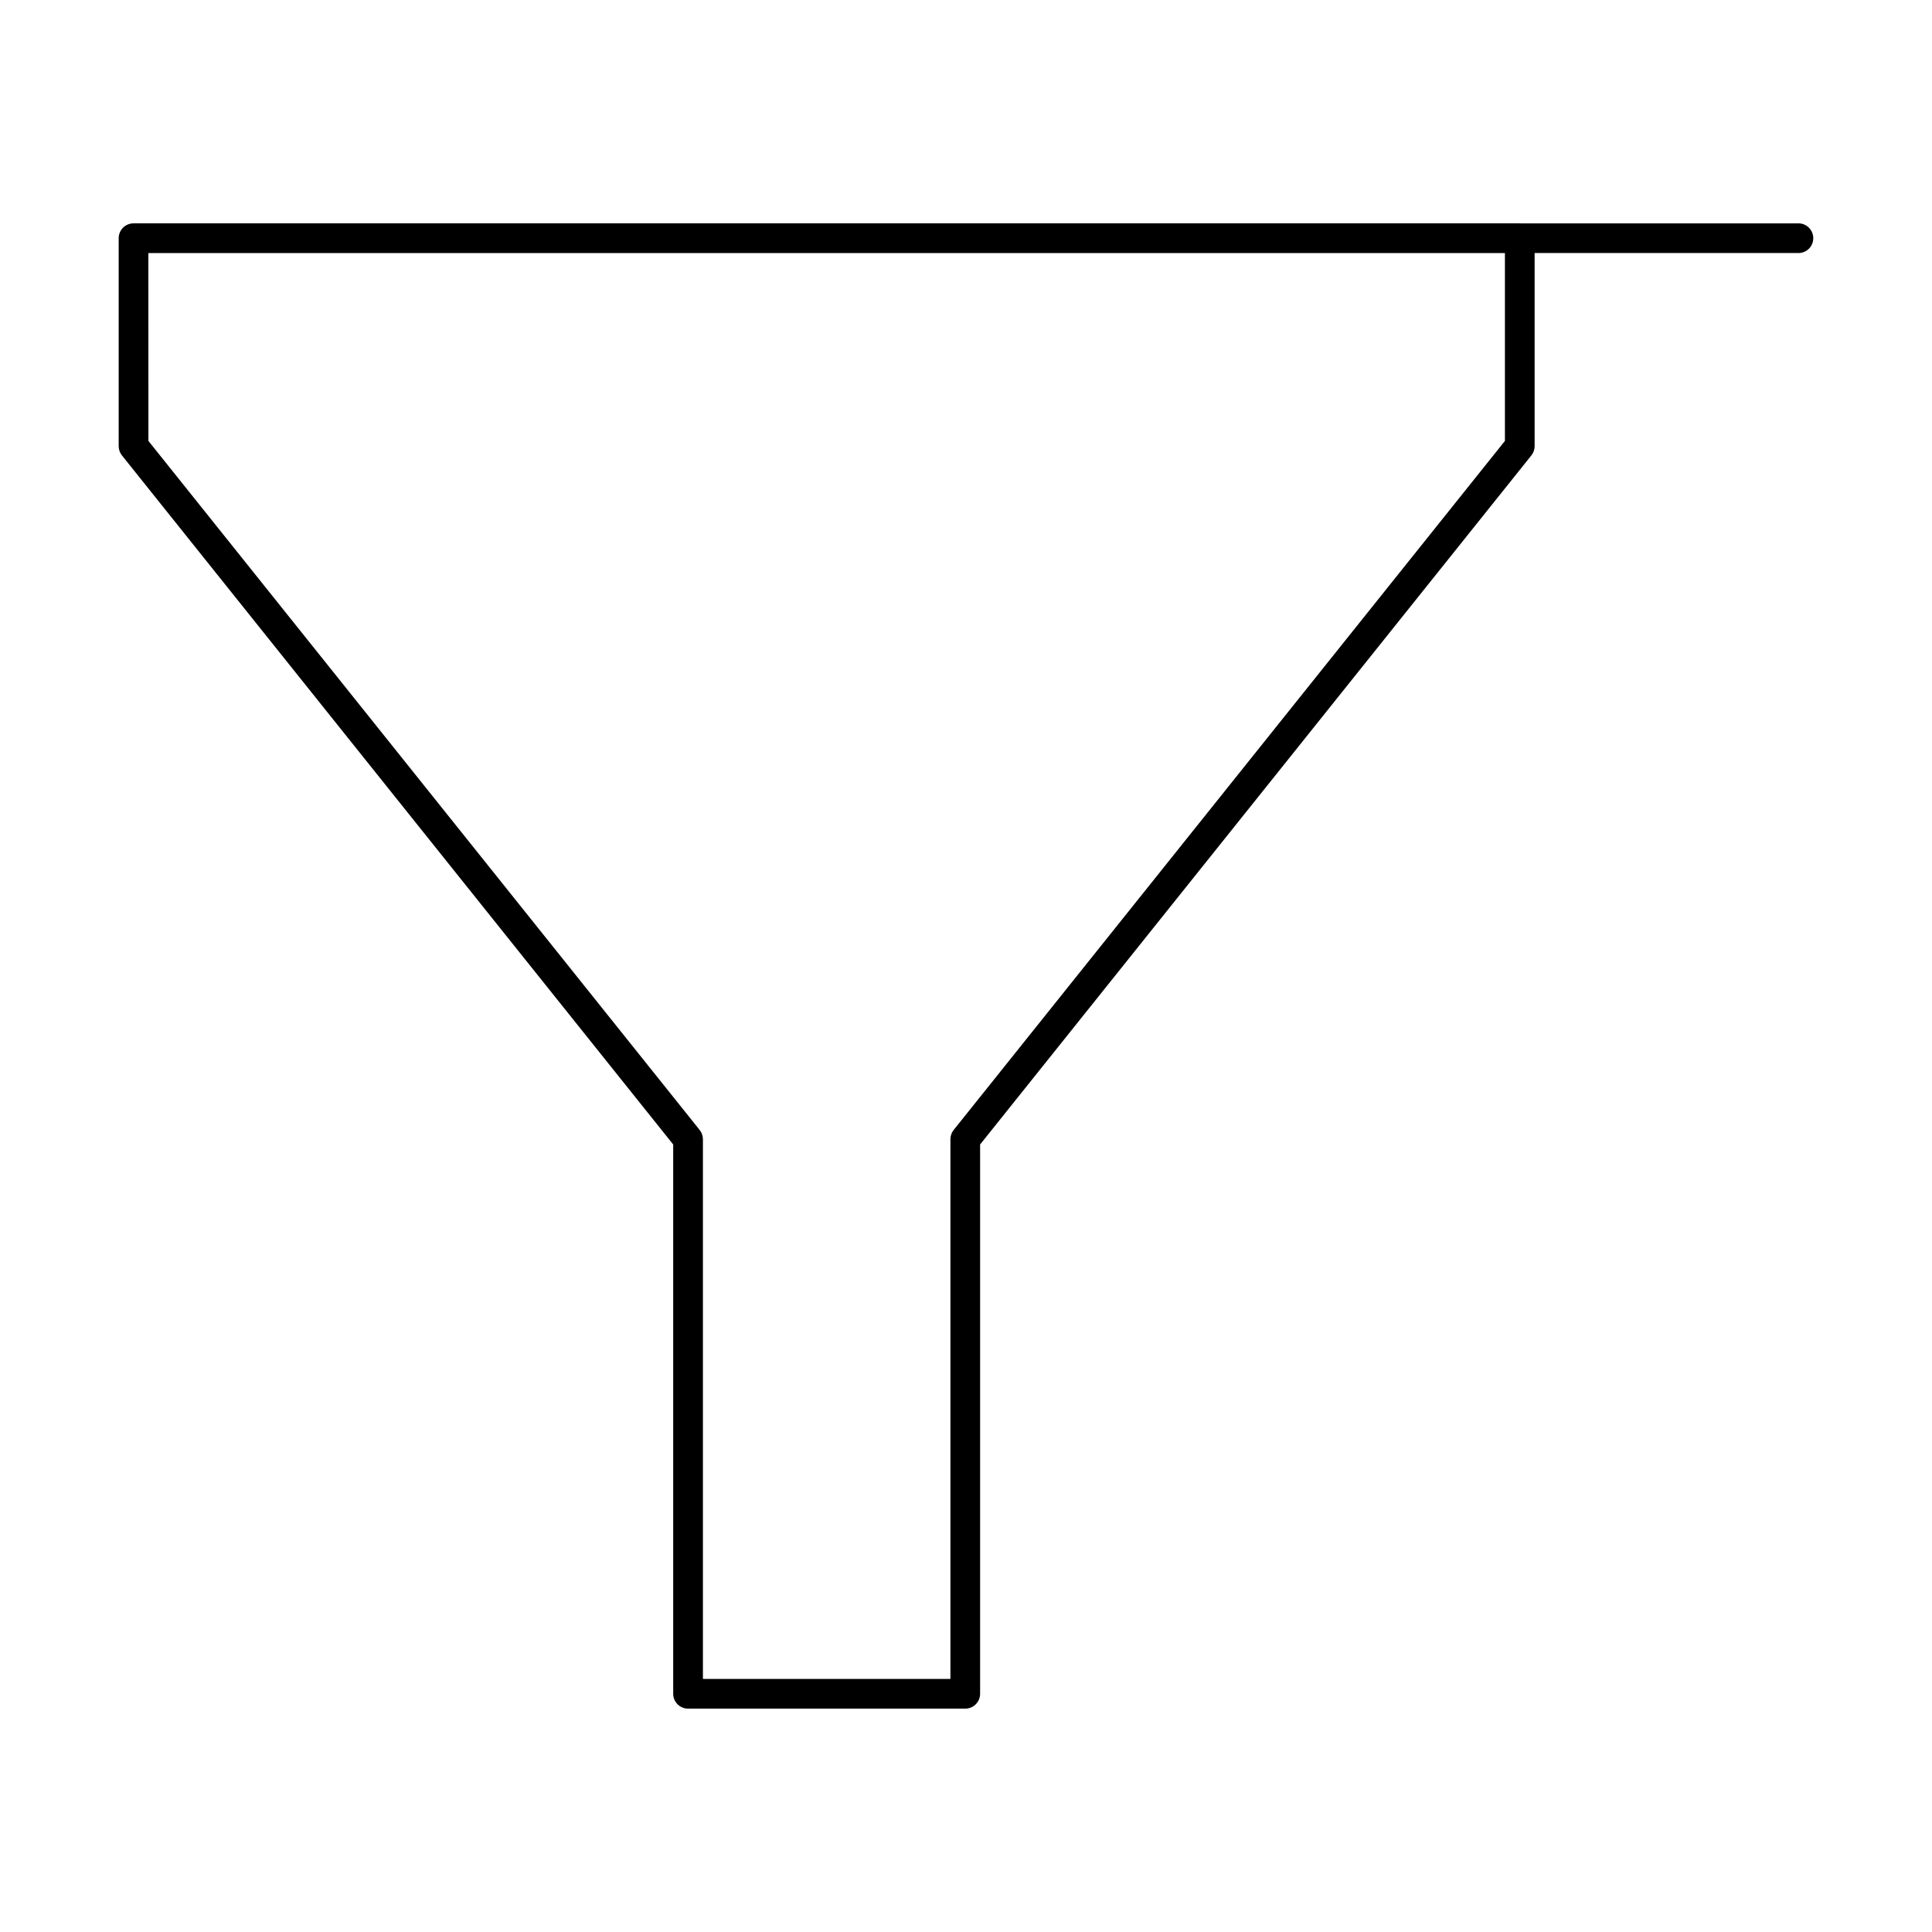 <?xml version="1.0" encoding="UTF-8"?>
<!-- Uploaded to: ICON Repo, www.iconrepo.com, Generator: ICON Repo Mixer Tools -->
<svg fill="#000000" width="800px" height="800px" version="1.1" viewBox="144 144 512 512" xmlns="http://www.w3.org/2000/svg">
 <path d="m546.77 203.19h-367.38c-2.176 0-3.938 1.762-3.938 3.934v55.105c0 0.895 0.305 1.762 0.863 2.461l146.09 182.61v145.57c0 2.172 1.762 3.934 3.934 3.934h73.465c2.172 0 3.934-1.762 3.934-3.934v-145.57l146.09-182.61c0.559-0.699 0.863-1.566 0.863-2.461v-51.184h69.555c1.102 0.098 2.195-0.27 3.012-1.016 0.812-0.746 1.277-1.801 1.277-2.906s-0.465-2.156-1.277-2.902c-0.816-0.746-1.91-1.117-3.012-1.016h-73.215c-0.086-0.008-0.176-0.016-0.266-0.016zm-363.45 7.871h359.5v49.785l-146.09 182.61c-0.559 0.699-0.859 1.566-0.859 2.461v143.02l-65.59-0.004v-143.02 0.004c0-0.895-0.305-1.766-0.863-2.461l-146.09-182.61z"/>
</svg>